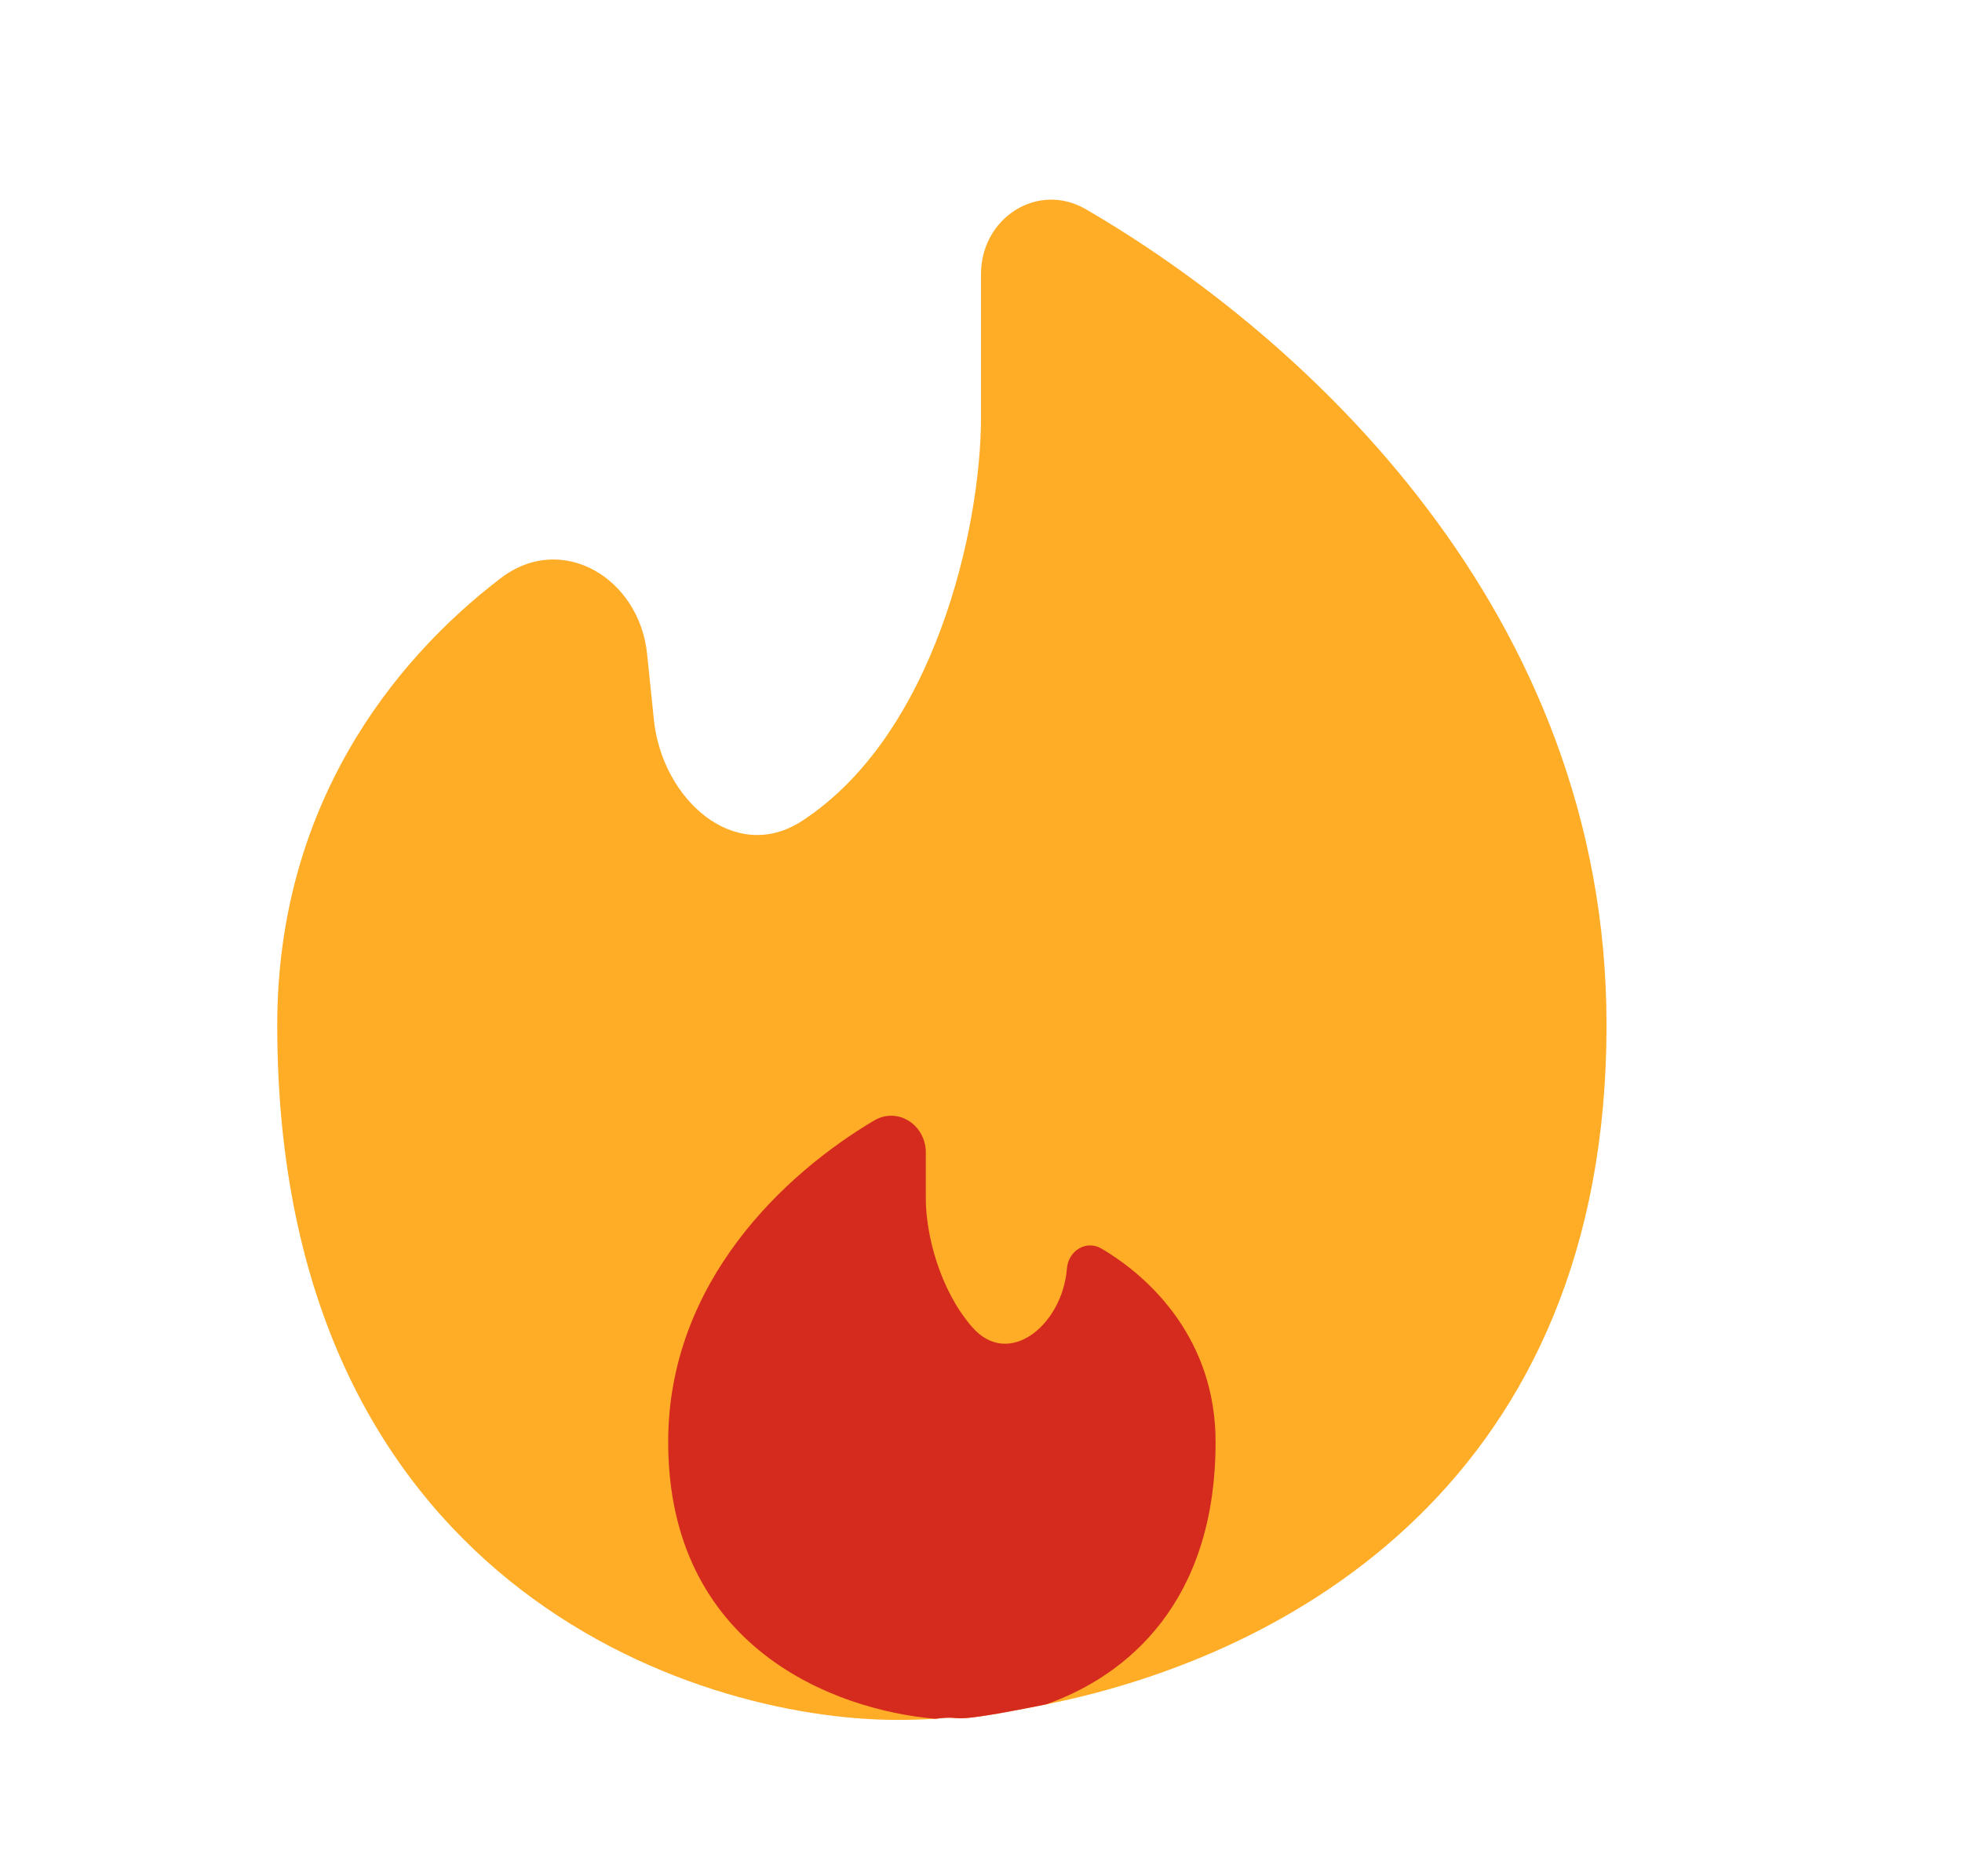 <svg width="23" height="22" viewBox="0 0 23 22" fill="none" xmlns="http://www.w3.org/2000/svg">
<path d="M12.263 19.985C15.128 19.41 18.833 17.349 18.833 12.019C18.833 7.168 15.283 3.938 12.73 2.454C12.163 2.124 11.5 2.558 11.5 3.213V4.889C11.5 6.211 10.944 8.623 9.4 9.627C8.612 10.139 7.76 9.372 7.665 8.437L7.586 7.669C7.495 6.776 6.585 6.234 5.872 6.778C4.59 7.756 3.25 9.469 3.25 12.019C3.25 18.537 8.098 20.167 10.522 20.167C10.663 20.167 10.811 20.163 10.966 20.154C11.374 20.102 10.966 20.245 12.263 19.985Z" fill="#FFAC27"/>
<path d="M7.833 16.907C7.833 19.309 9.768 20.051 10.965 20.154C11.374 20.102 10.965 20.245 12.263 19.985C13.215 19.648 14.25 18.785 14.25 16.907C14.25 15.718 13.499 14.984 12.911 14.64C12.732 14.535 12.523 14.667 12.507 14.875C12.456 15.533 11.824 16.058 11.393 15.557C11.012 15.115 10.853 14.469 10.853 14.055V13.515C10.853 13.19 10.525 12.974 10.245 13.14C9.203 13.758 7.833 15.029 7.833 16.907Z" fill="#D52B1E"/>
</svg>
